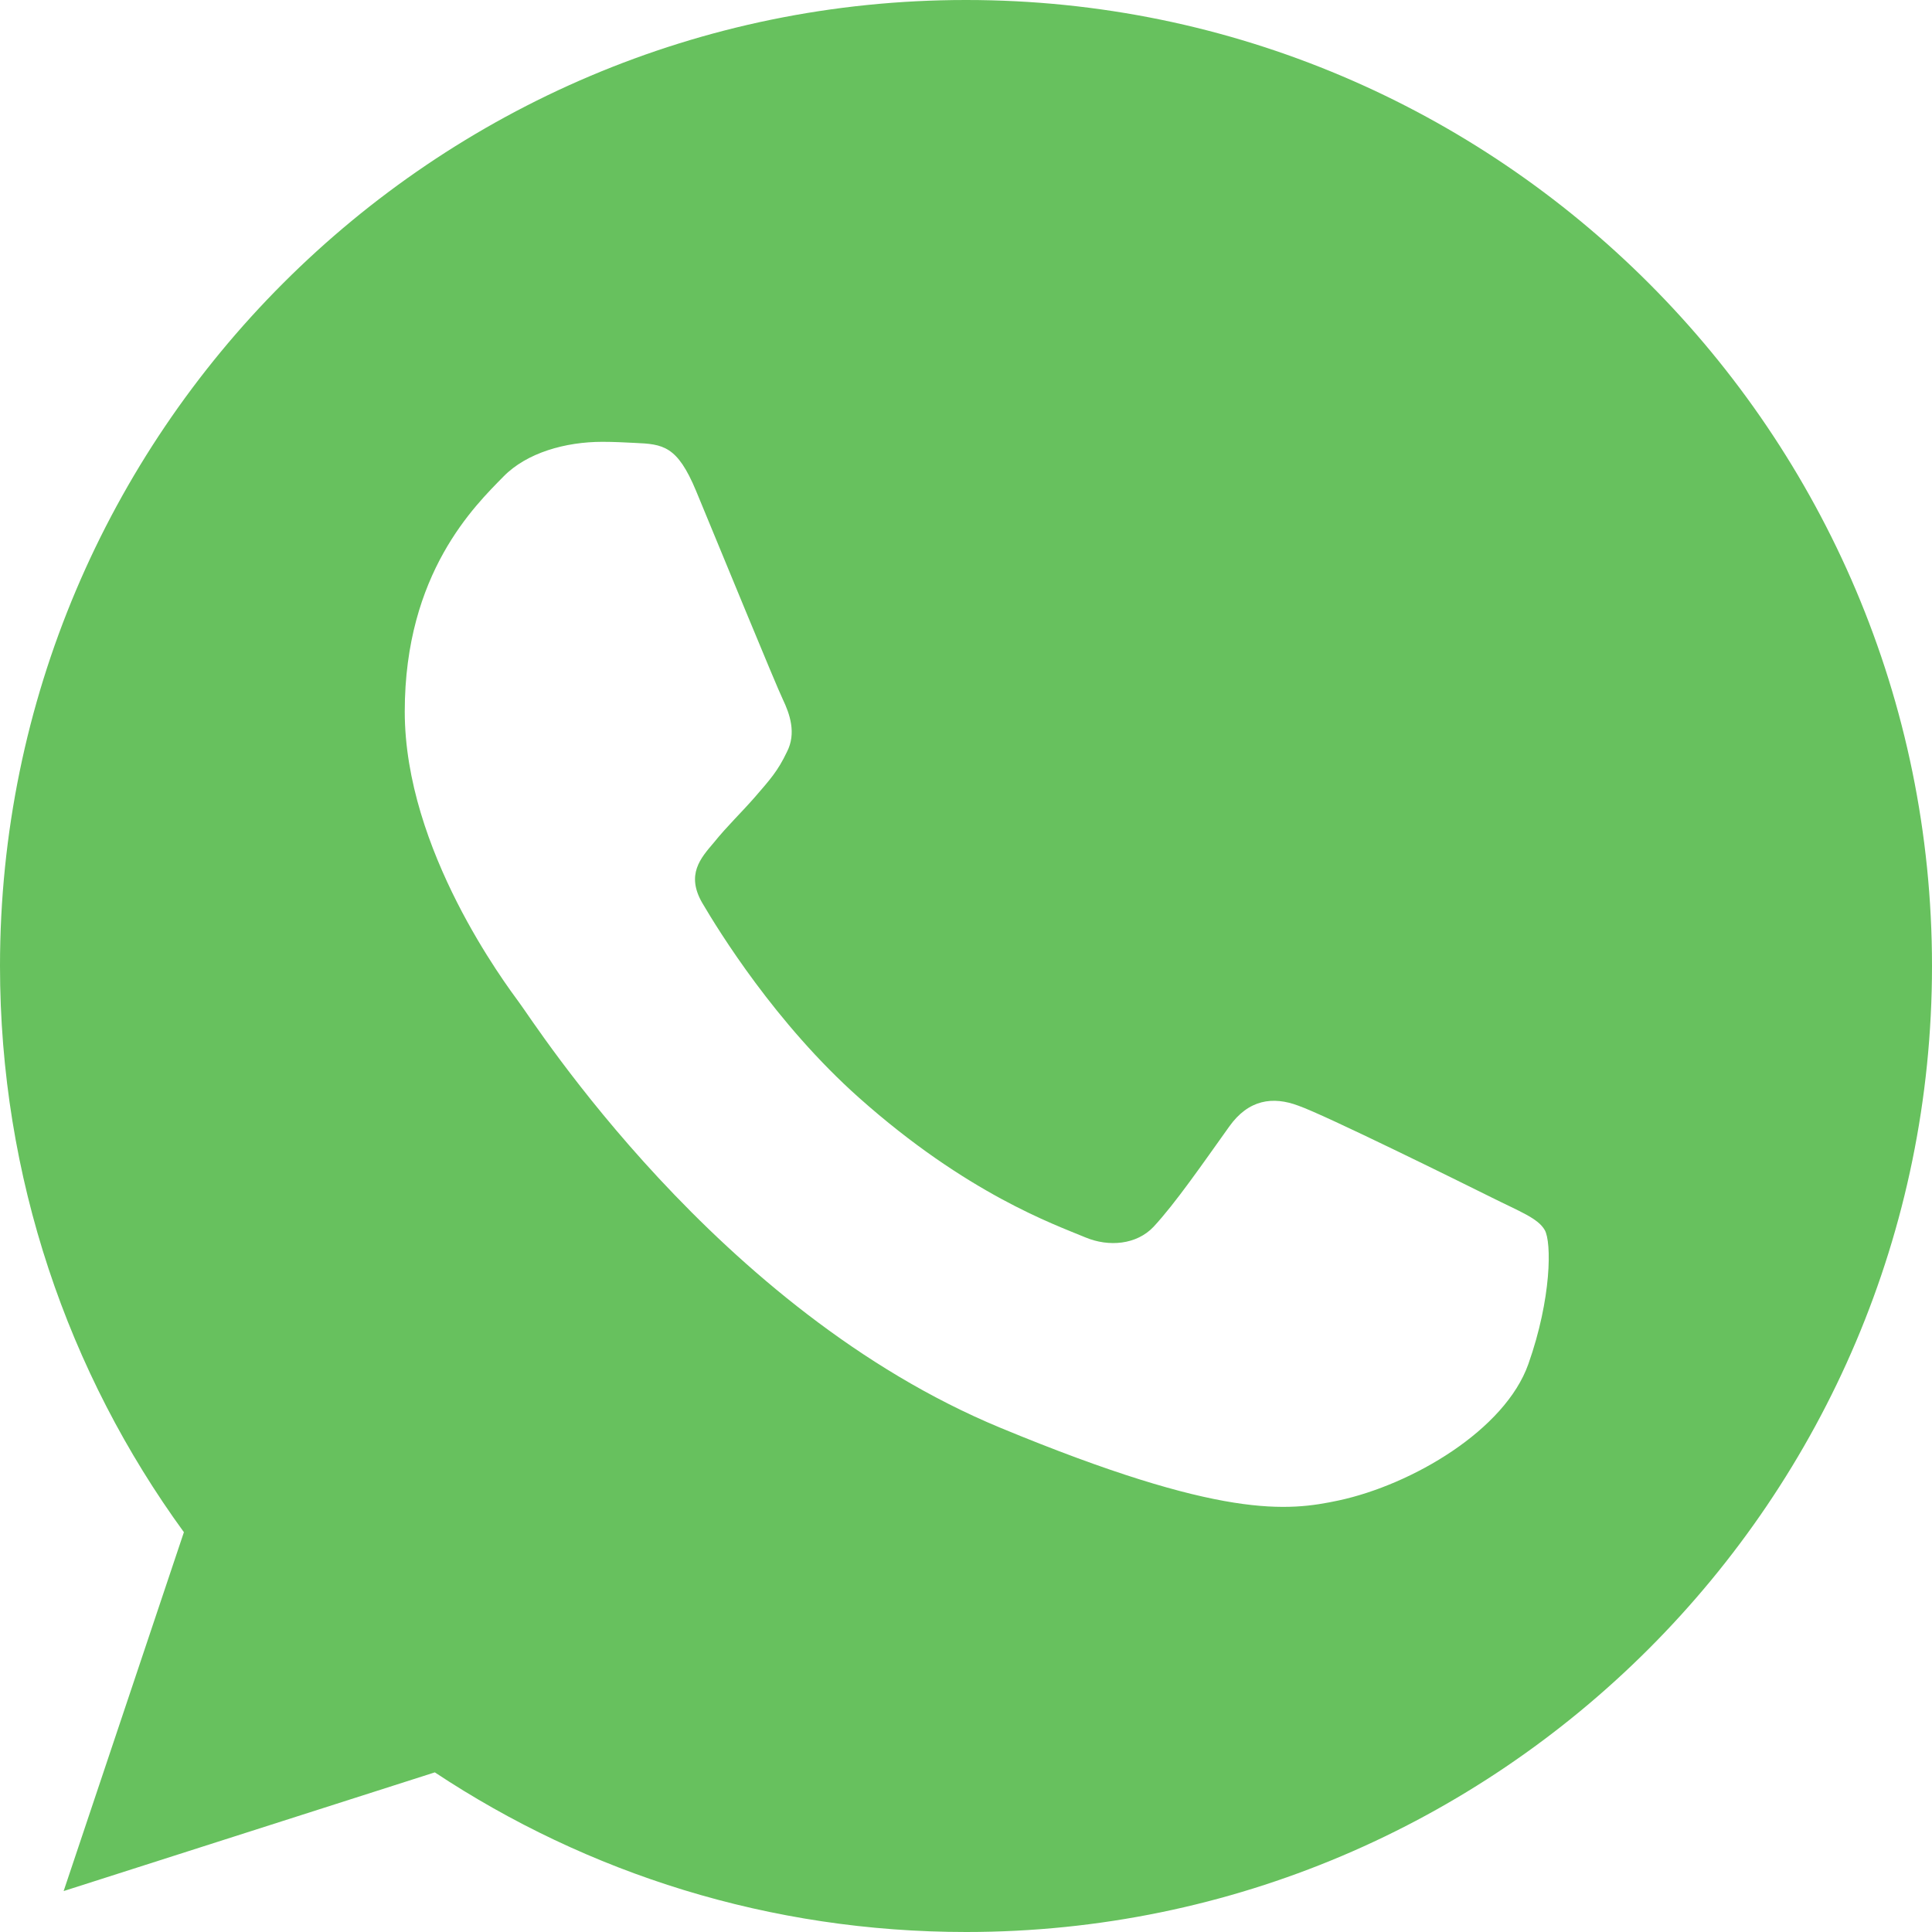 <svg width="16" height="16" viewBox="0 0 16 16" fill="none" xmlns="http://www.w3.org/2000/svg">
<g clip-path="url(#clip0_13183_2392)">
<path fill-rule="evenodd" clip-rule="evenodd" d="M7.998 0C3.587 0 0 3.588 0 8C0 9.749 0.564 11.372 1.523 12.689L0.527 15.661L3.601 14.678C4.866 15.516 6.375 16 8.002 16C12.413 16 16 12.411 16 8C16 3.589 12.413 0 8.002 0L7.998 0ZM5.764 4.064C5.609 3.692 5.492 3.678 5.257 3.668C5.177 3.664 5.087 3.659 4.989 3.659C4.683 3.659 4.363 3.749 4.17 3.946C3.935 4.186 3.352 4.745 3.352 5.893C3.352 7.041 4.189 8.151 4.302 8.306C4.42 8.461 5.934 10.85 8.284 11.824C10.123 12.586 10.668 12.515 11.087 12.426C11.698 12.294 12.464 11.842 12.657 11.297C12.85 10.751 12.85 10.286 12.793 10.187C12.737 10.088 12.582 10.032 12.347 9.914C12.112 9.797 10.969 9.232 10.753 9.157C10.541 9.077 10.339 9.105 10.179 9.331C9.954 9.646 9.733 9.966 9.554 10.159C9.413 10.309 9.182 10.328 8.99 10.248C8.731 10.14 8.007 9.886 7.114 9.091C6.422 8.475 5.952 7.709 5.816 7.478C5.68 7.243 5.802 7.107 5.91 6.98C6.028 6.834 6.14 6.73 6.258 6.594C6.375 6.458 6.441 6.387 6.517 6.227C6.597 6.072 6.54 5.912 6.484 5.794C6.427 5.677 5.957 4.529 5.764 4.064Z" fill="#67C15E"/>
</g>
<defs>
<clipPath id="clip0_13183_2392">
<rect width="16" height="16" fill="white"/>
</clipPath>
</defs>
</svg>
